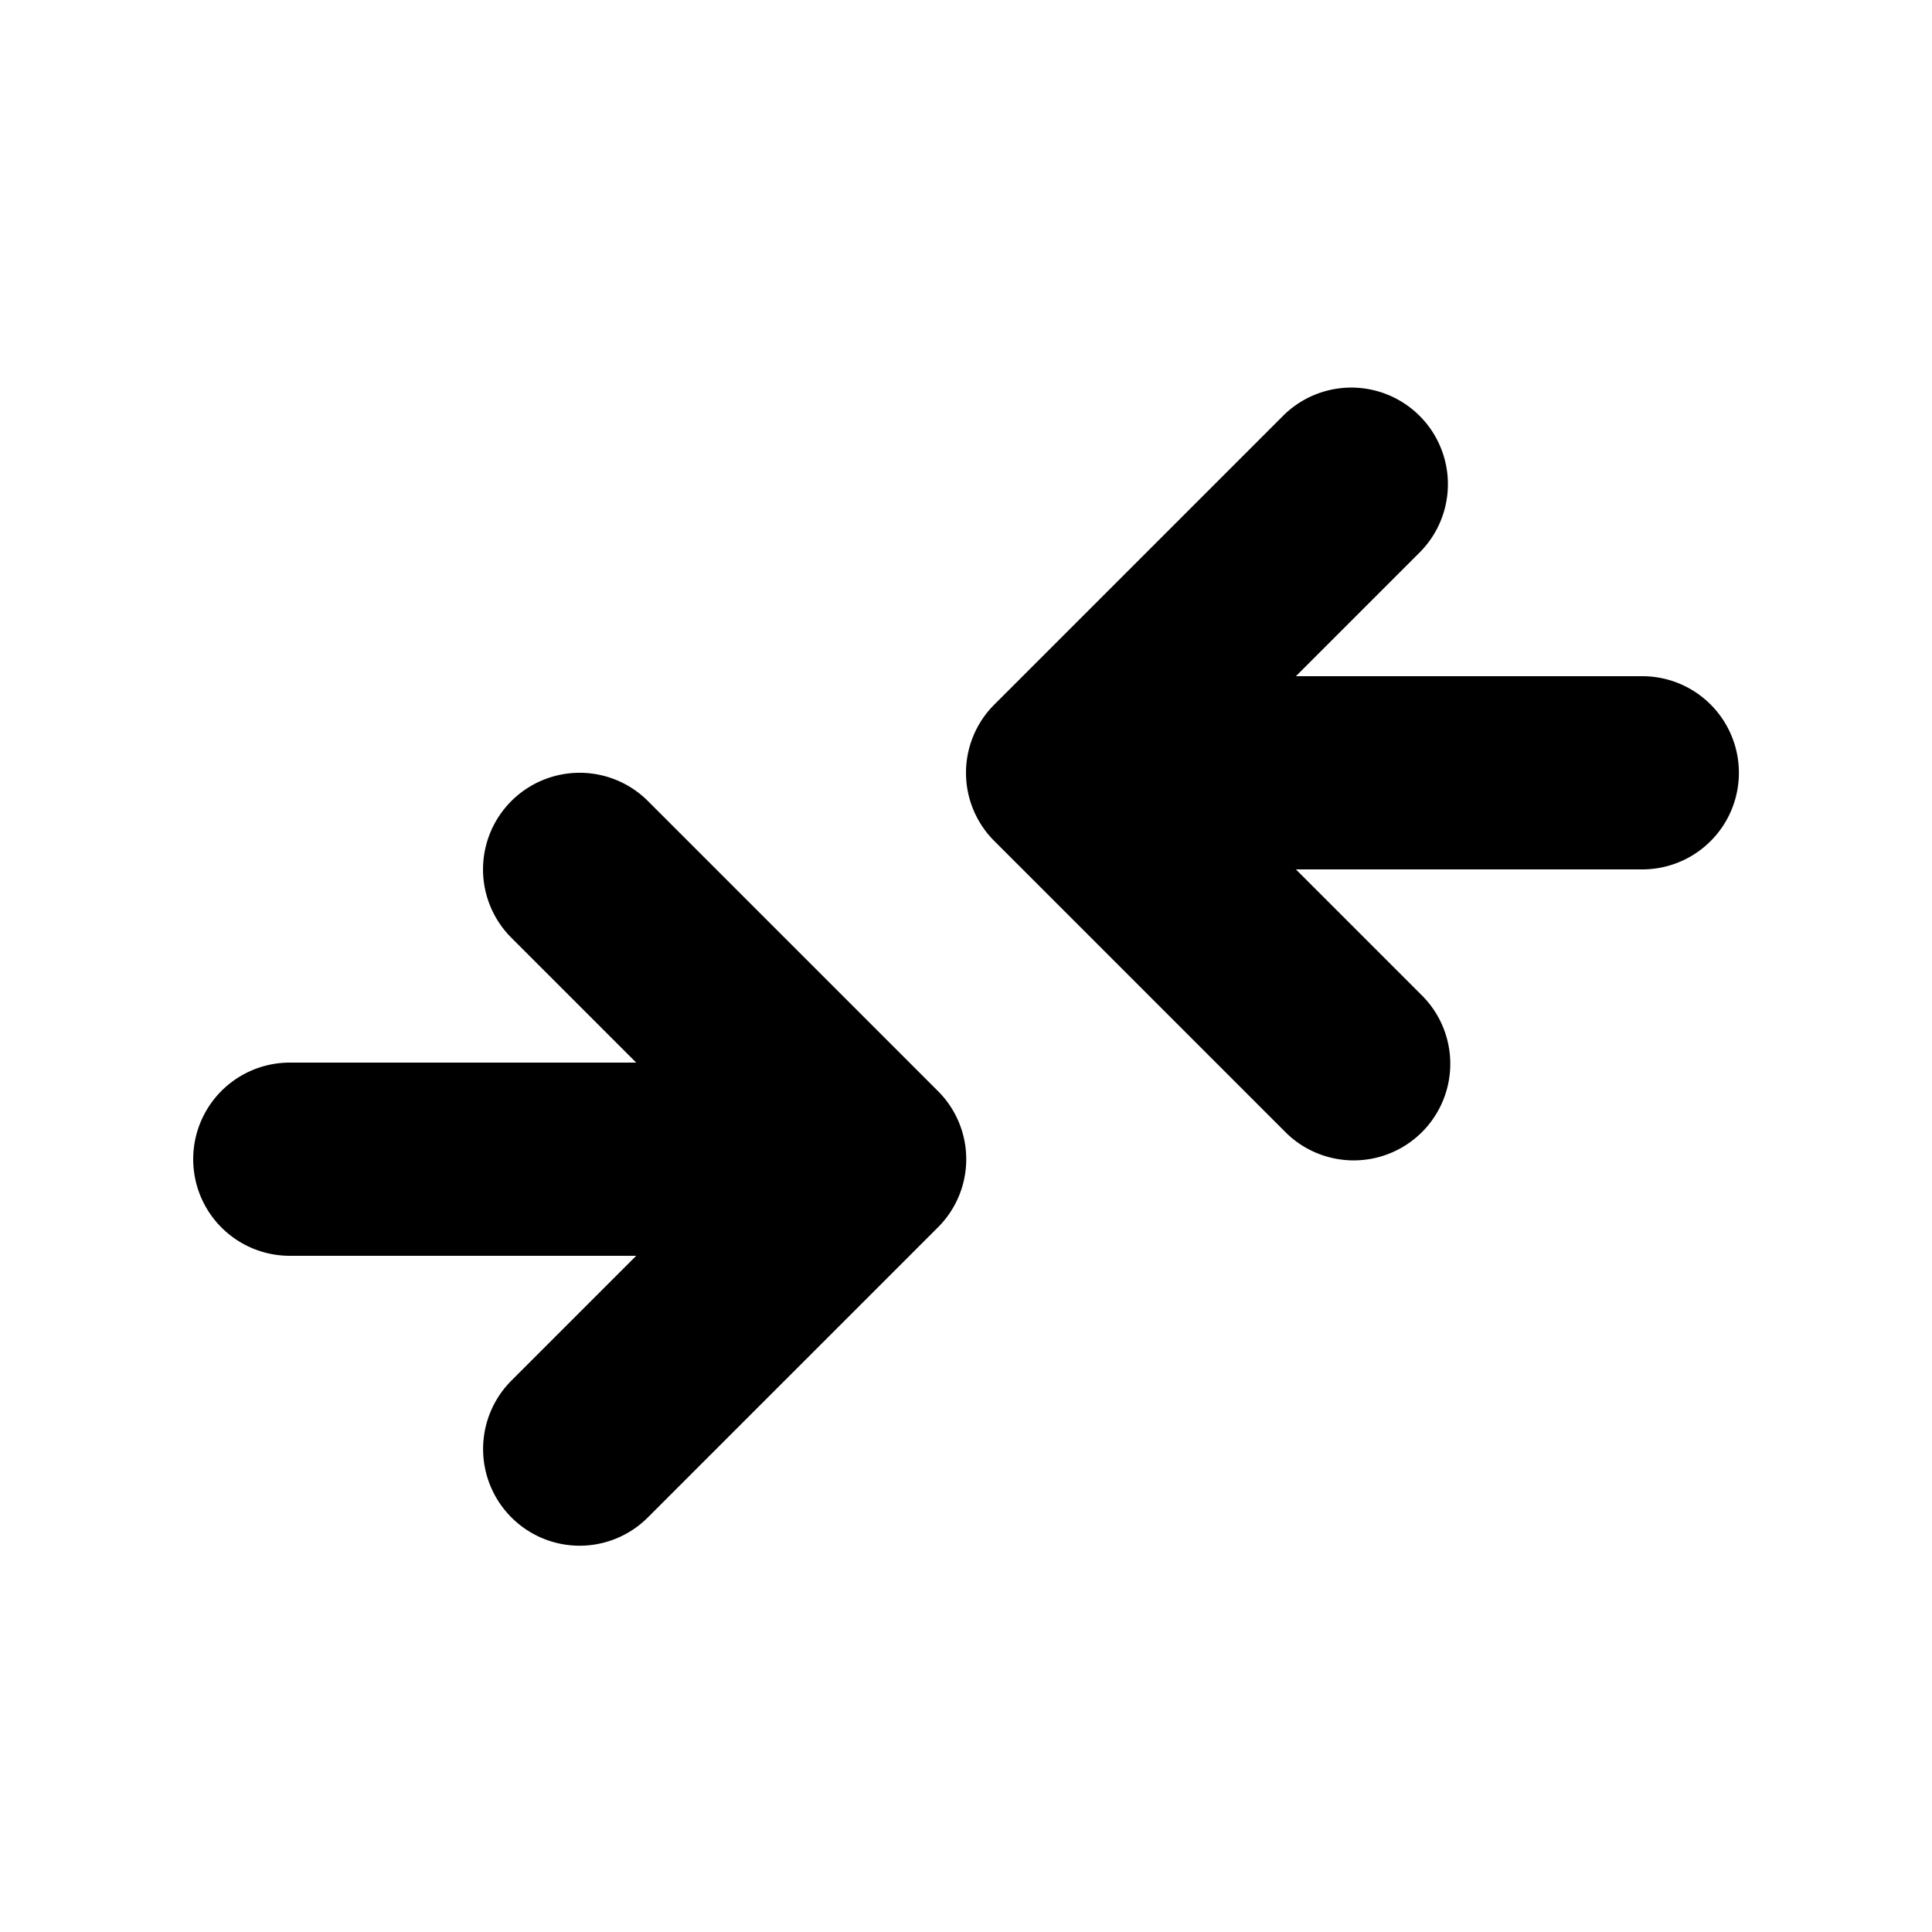 <svg viewBox="0 0 20 20" xmlns="http://www.w3.org/2000/svg"><path d="m13.294 4.293-3 3a.997.997 0 0 0 0 1.414l3 3a1 1 0 1 0 1.414-1.414l-1.293-1.293h3.586a1 1 0 0 0 0-2h-3.586l1.293-1.293a1 1 0 0 0-1.414-1.414Z"/><path d="M6.708 8.293a1 1 0 1 0-1.415 1.414l1.293 1.293h-3.586a1 1 0 1 0 0 2h3.586l-1.293 1.293a1.002 1.002 0 0 0 0 1.414.998.998 0 0 0 1.415 0l3-3a.996.996 0 0 0 0-1.414l-3-3Z"/></svg>